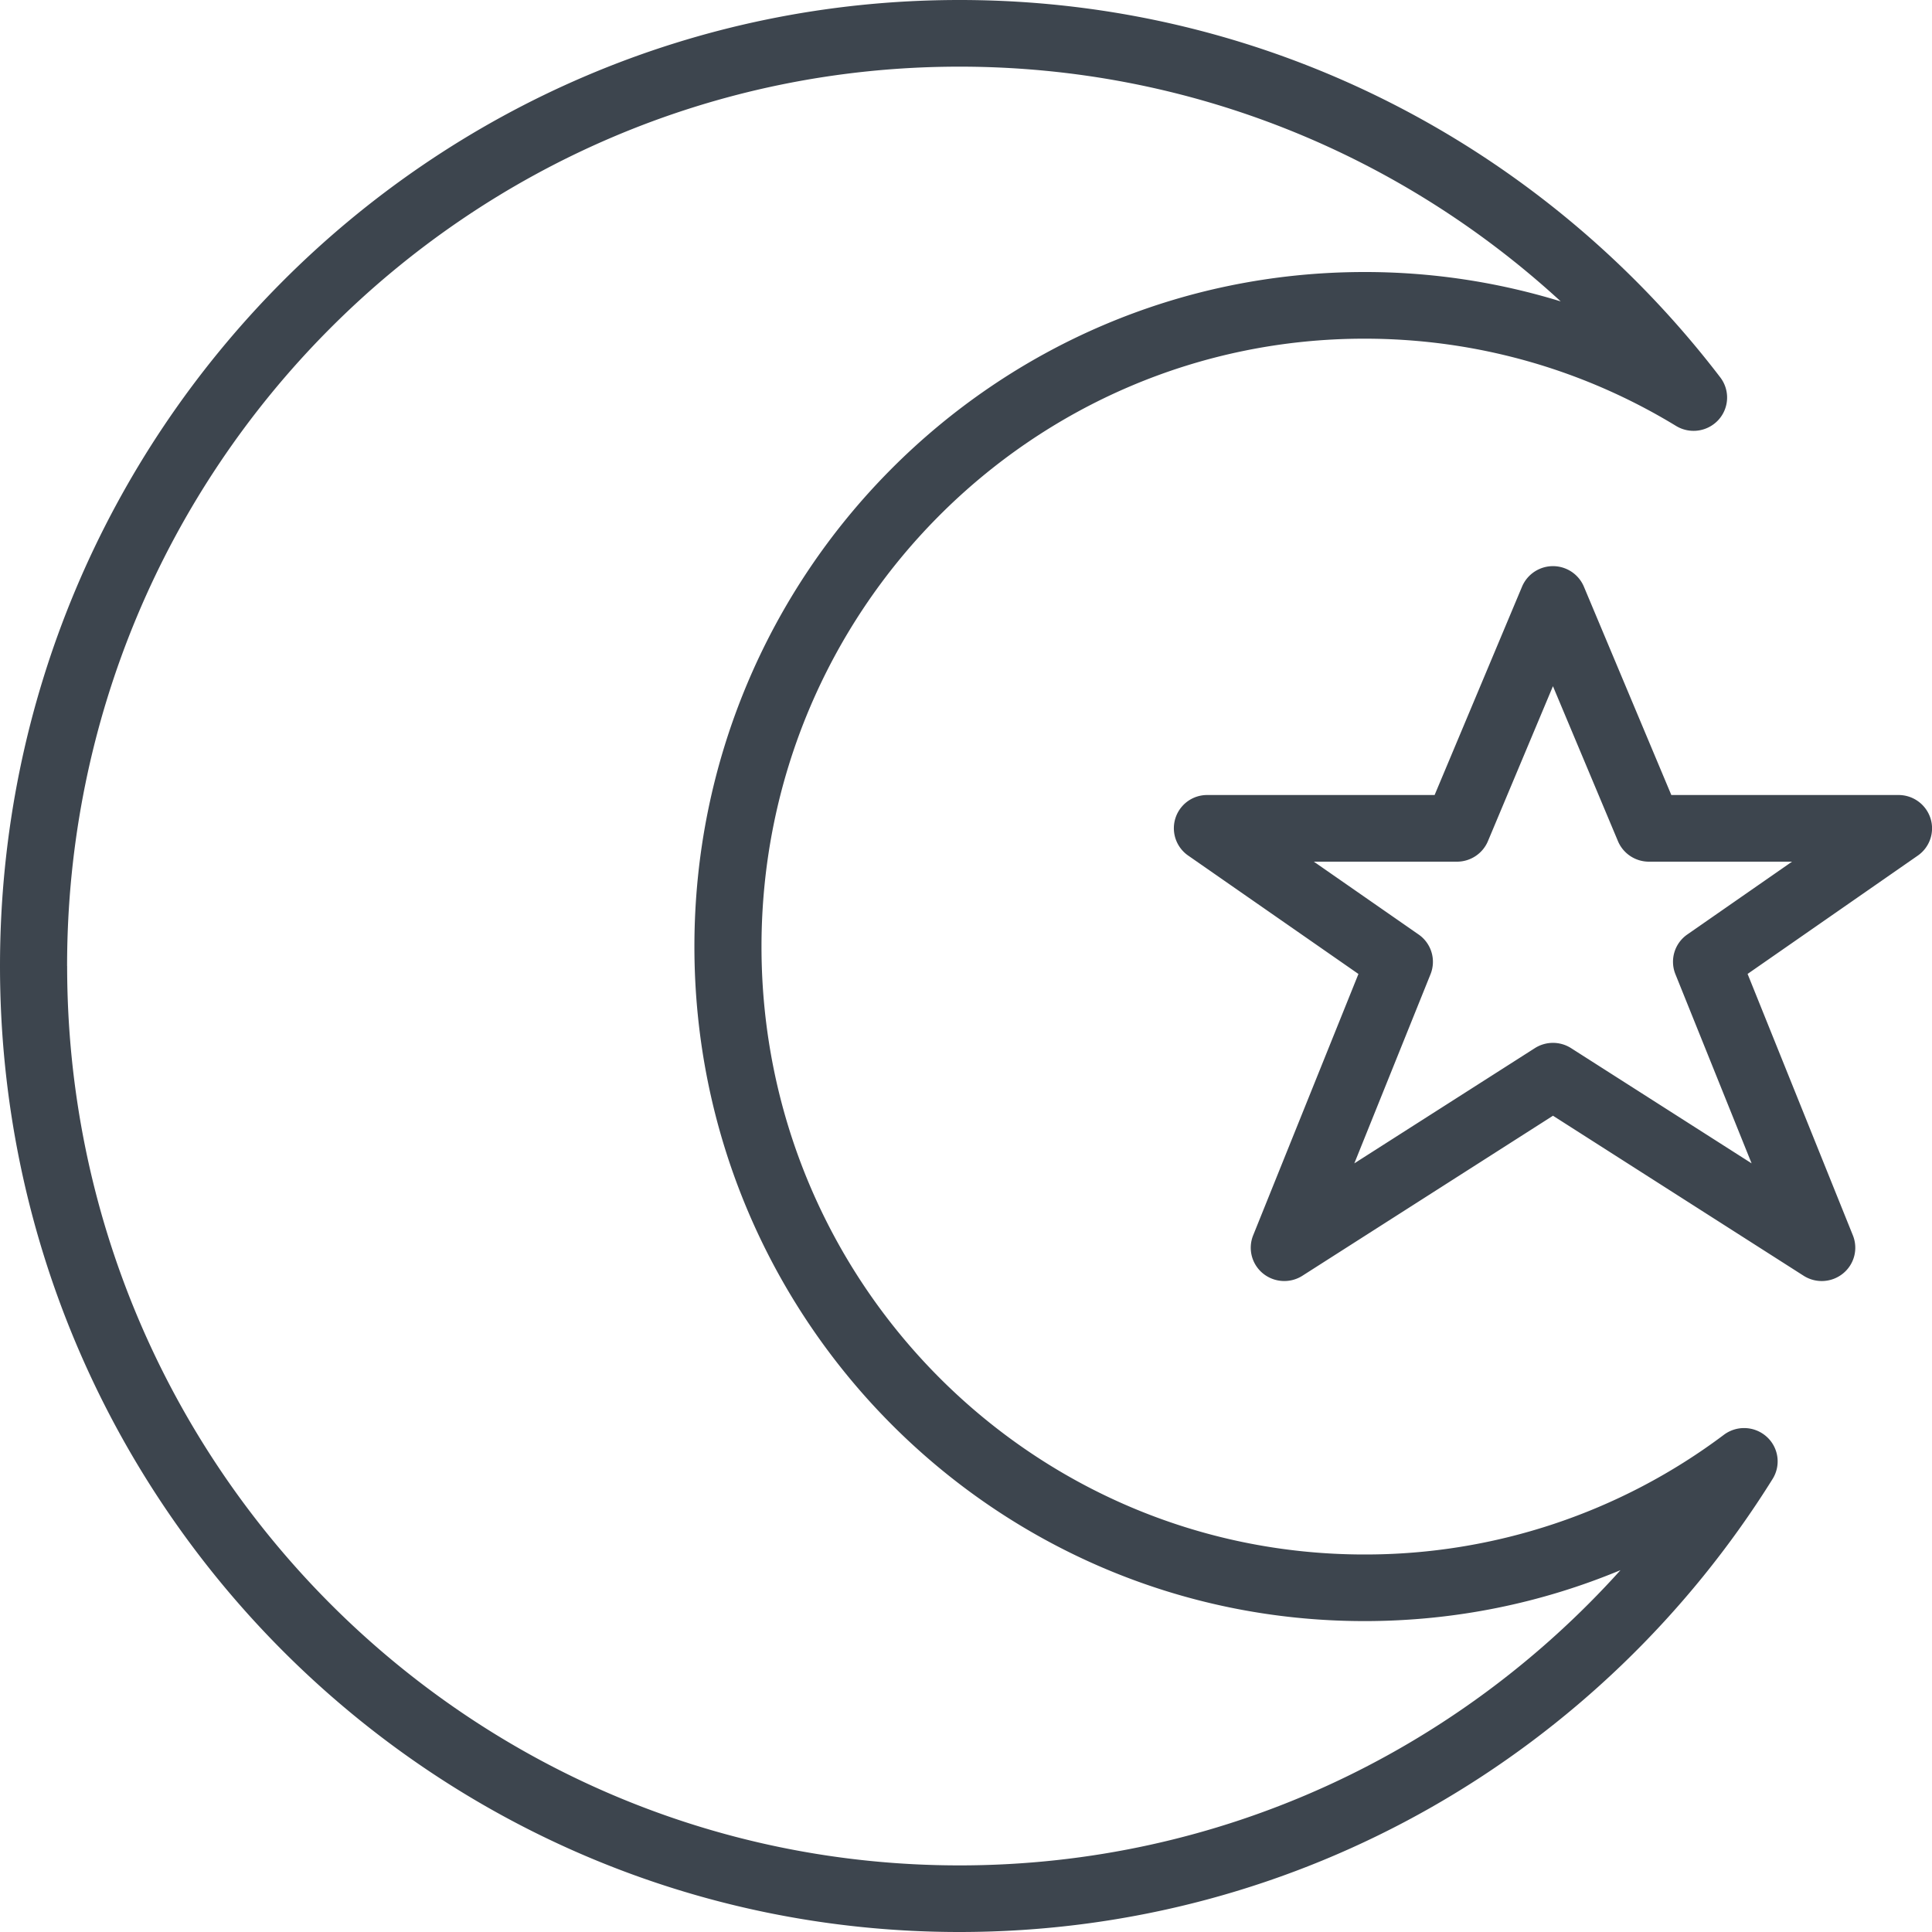 <svg xmlns='http://www.w3.org/2000/svg' xml:space='preserve' width='40' height='40' viewBox='0 0 40 40' preserveAspectRatio='none'><path fill='#3d454e' d='M1.389 20c0-10.293 8.28-18.62 18.475-18.62 4.794 0 9.163 1.84 12.449 4.86a13.788 13.788 0 0 0-4.062-.608c-7.671 0-13.874 6.262-13.874 13.966s6.203 13.965 13.874 13.965c1.877 0 3.667-.375 5.3-1.055-3.382 3.757-8.263 6.113-13.687 6.113C9.67 38.62 1.39 30.293 1.39 20ZM19.864 0C8.884 0 0 8.964 0 20c0 11.037 8.884 20 19.864 20 7.1 0 13.326-3.75 16.836-9.38a.686.686 0 0 0-.122-.873.698.698 0 0 0-.887-.041 12.36 12.36 0 0 1-7.44 2.478c-6.886 0-12.485-5.626-12.485-12.586s5.6-12.586 12.485-12.586c2.36 0 4.567.66 6.449 1.806a.698.698 0 0 0 .878-.124.687.687 0 0 0 .039-.88C31.987 3.065 26.283 0 19.865 0Zm12.93 12.149a.695.695 0 0 0-1.283 0l-1.809 4.311H25a.688.688 0 0 0-.398 1.255l3.523 2.45-2.18 5.412a.687.687 0 0 0 .203.788c.233.19.563.21.817.048l5.188-3.313 5.189 3.313a.698.698 0 0 0 .817-.048.686.686 0 0 0 .203-.788l-2.18-5.413 3.523-2.449a.687.687 0 0 0 .264-.772.694.694 0 0 0-.662-.483h-4.704zm-1.988 5.266 1.346-3.208 1.346 3.208c.108.257.361.425.641.425h2.963l-2.169 1.508a.687.687 0 0 0-.246.82l1.578 3.918-3.737-2.385a.698.698 0 0 0-.751 0l-3.737 2.385 1.578-3.917a.688.688 0 0 0-.247-.821l-2.169-1.508h2.963c.28 0 .533-.168.641-.425z'/></svg>
